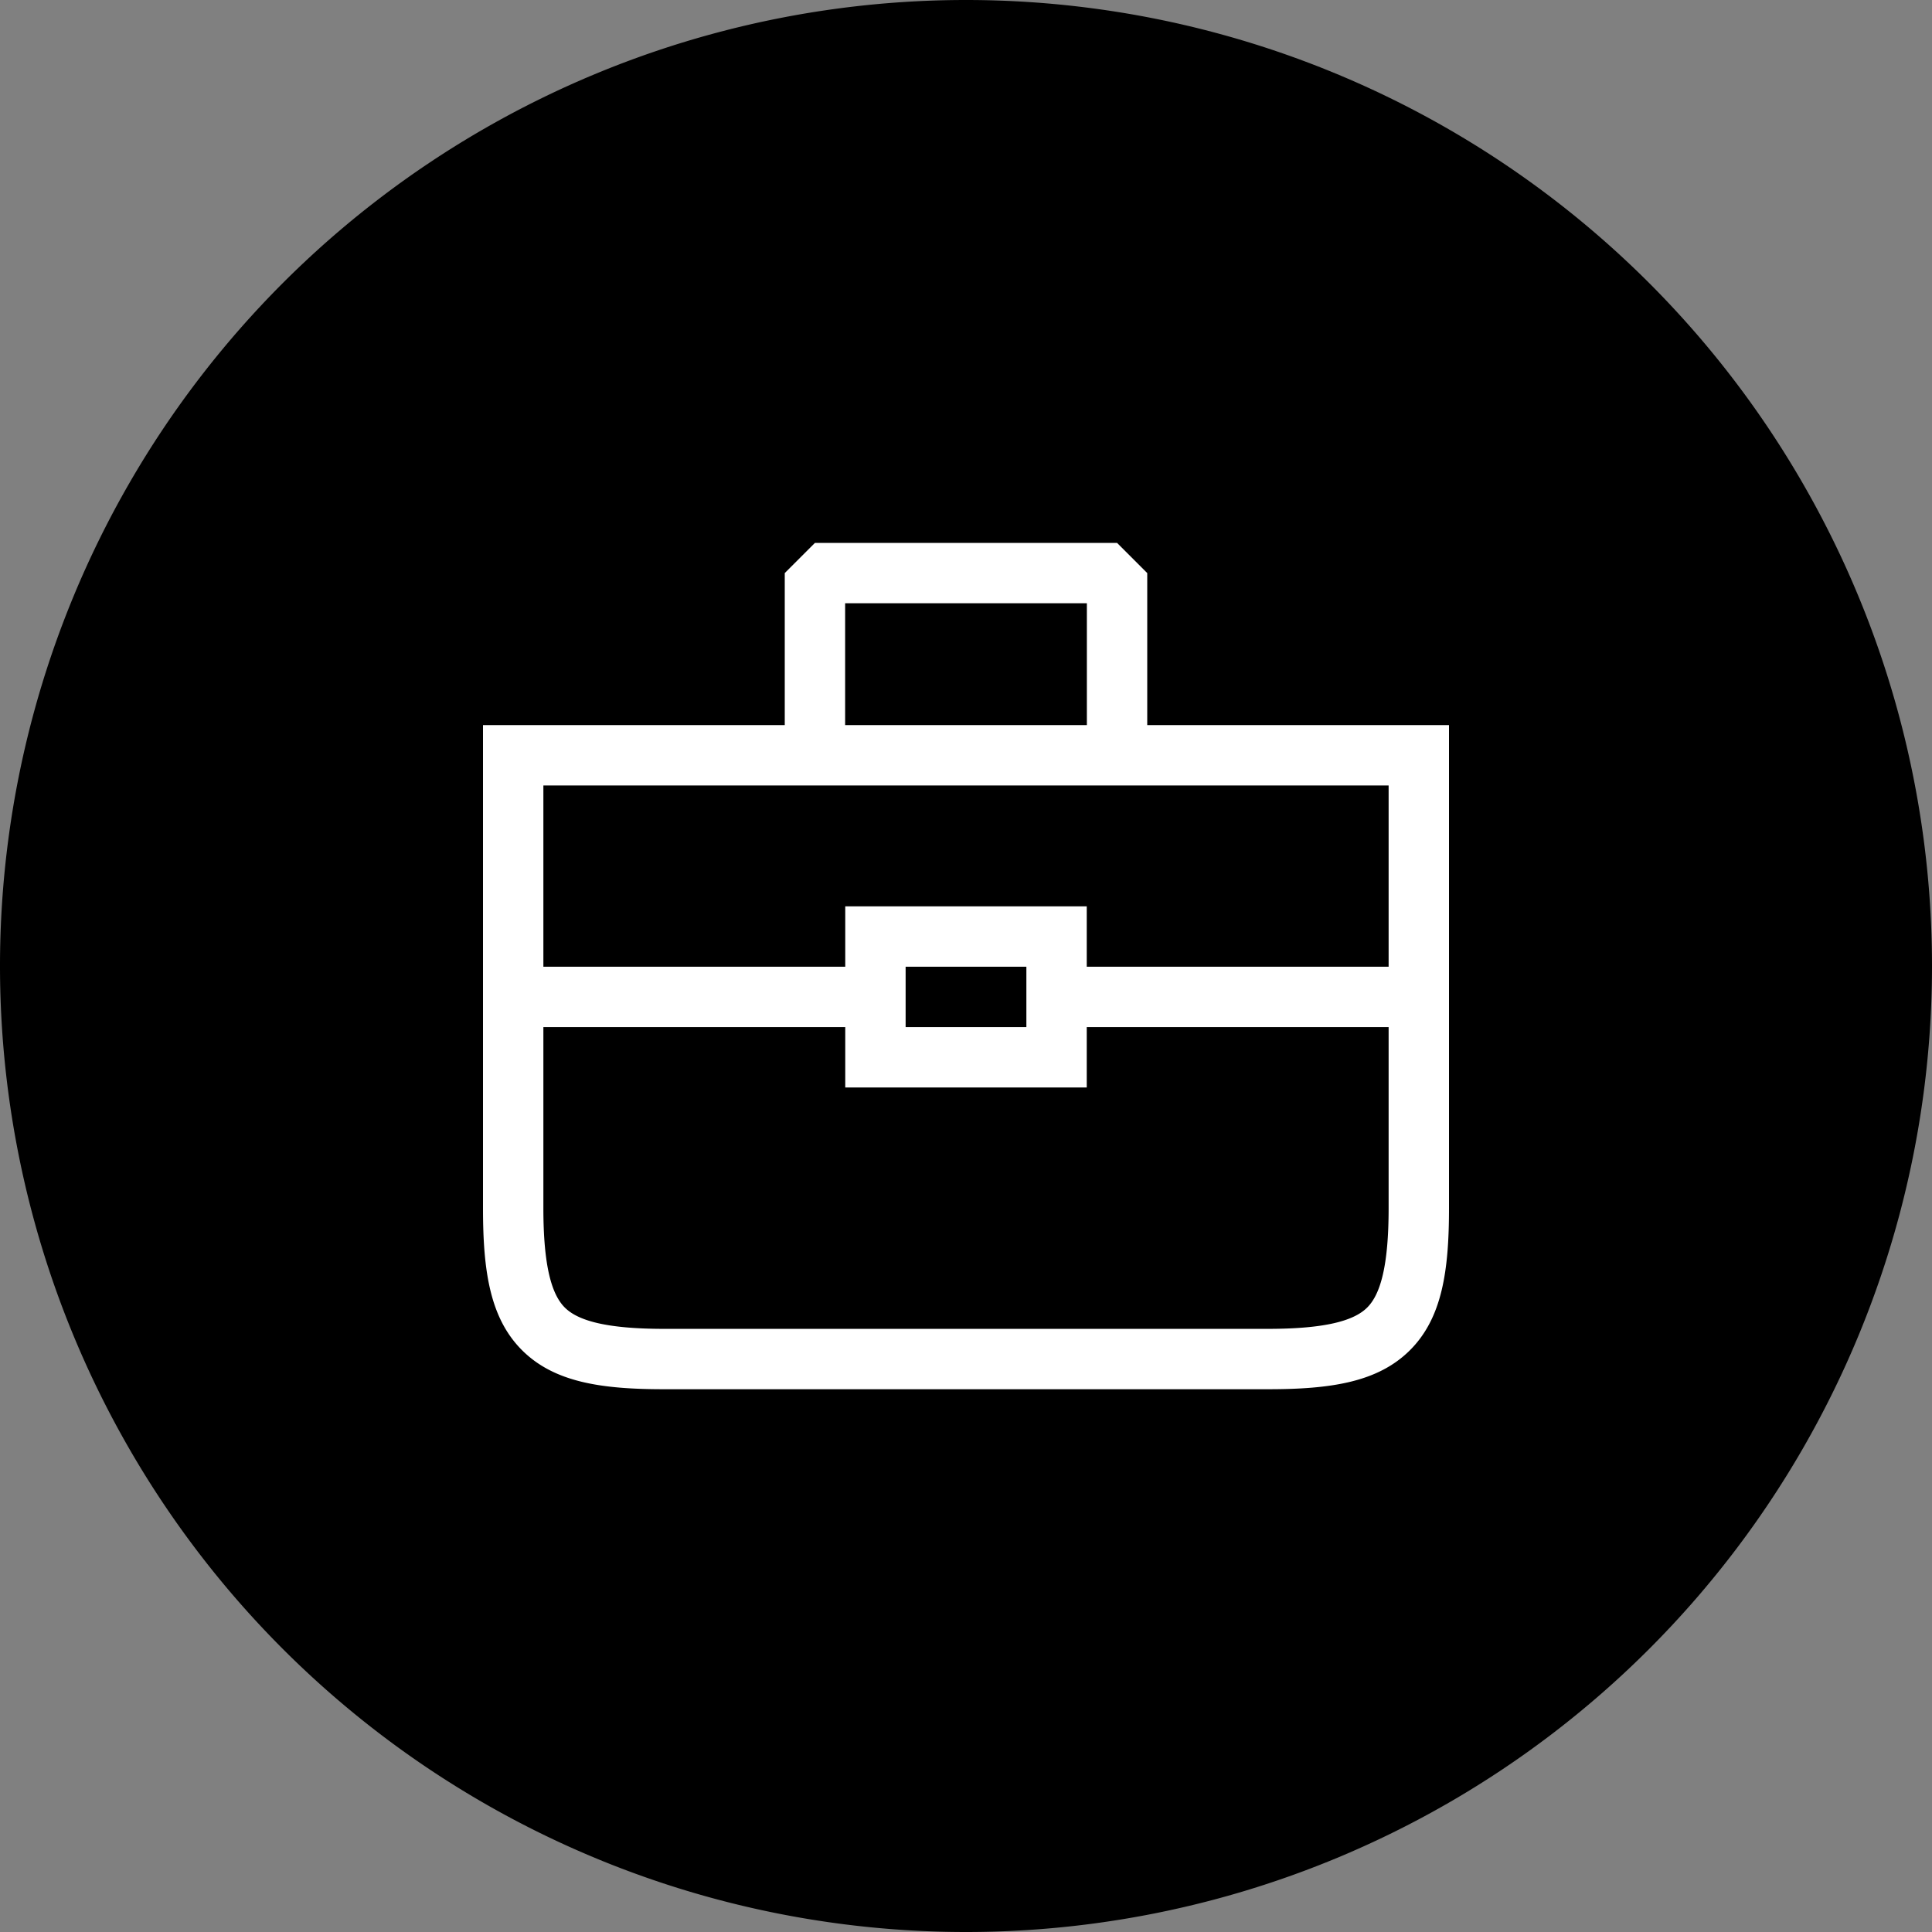 <svg xmlns="http://www.w3.org/2000/svg" width="32" height="32" id="briefcase">
    <rect width="100%" height="100%" fill="#808080" stroke="none"/>
    <circle cx="16" cy="16" r="15" fill="white"/>
    <path fill-rule="evenodd"
          d="M16 0A16 16 0 0 0 0 16a16 16 0 0 0 16 16 16 16 0 0 0 16-16A16 16 0 0 0 16 0zm-2.502 8.992h5.004l.5.5v2.518H24v8c0 1.041-.114 1.821-.646 2.353-.533.532-1.312.647-2.354.647H11c-1.042 0-1.821-.115-2.354-.647C8.114 21.831 8 21.051 8 20.01v-8h4.998V9.492l.5-.5zm.5 1v2.018h4.004V9.992h-4.004zM9 13.01v3.002h5v-1h4v1h5V13.01H9zm6 3.002v1h2v-1h-2zm-6 1v2.998c0 .958.136 1.428.354 1.646.217.218.688.354 1.646.354h10c.958 0 1.429-.136 1.646-.354.218-.218.354-.688.354-1.646v-2.998h-5v1h-4v-1H9z"/>
</svg>
